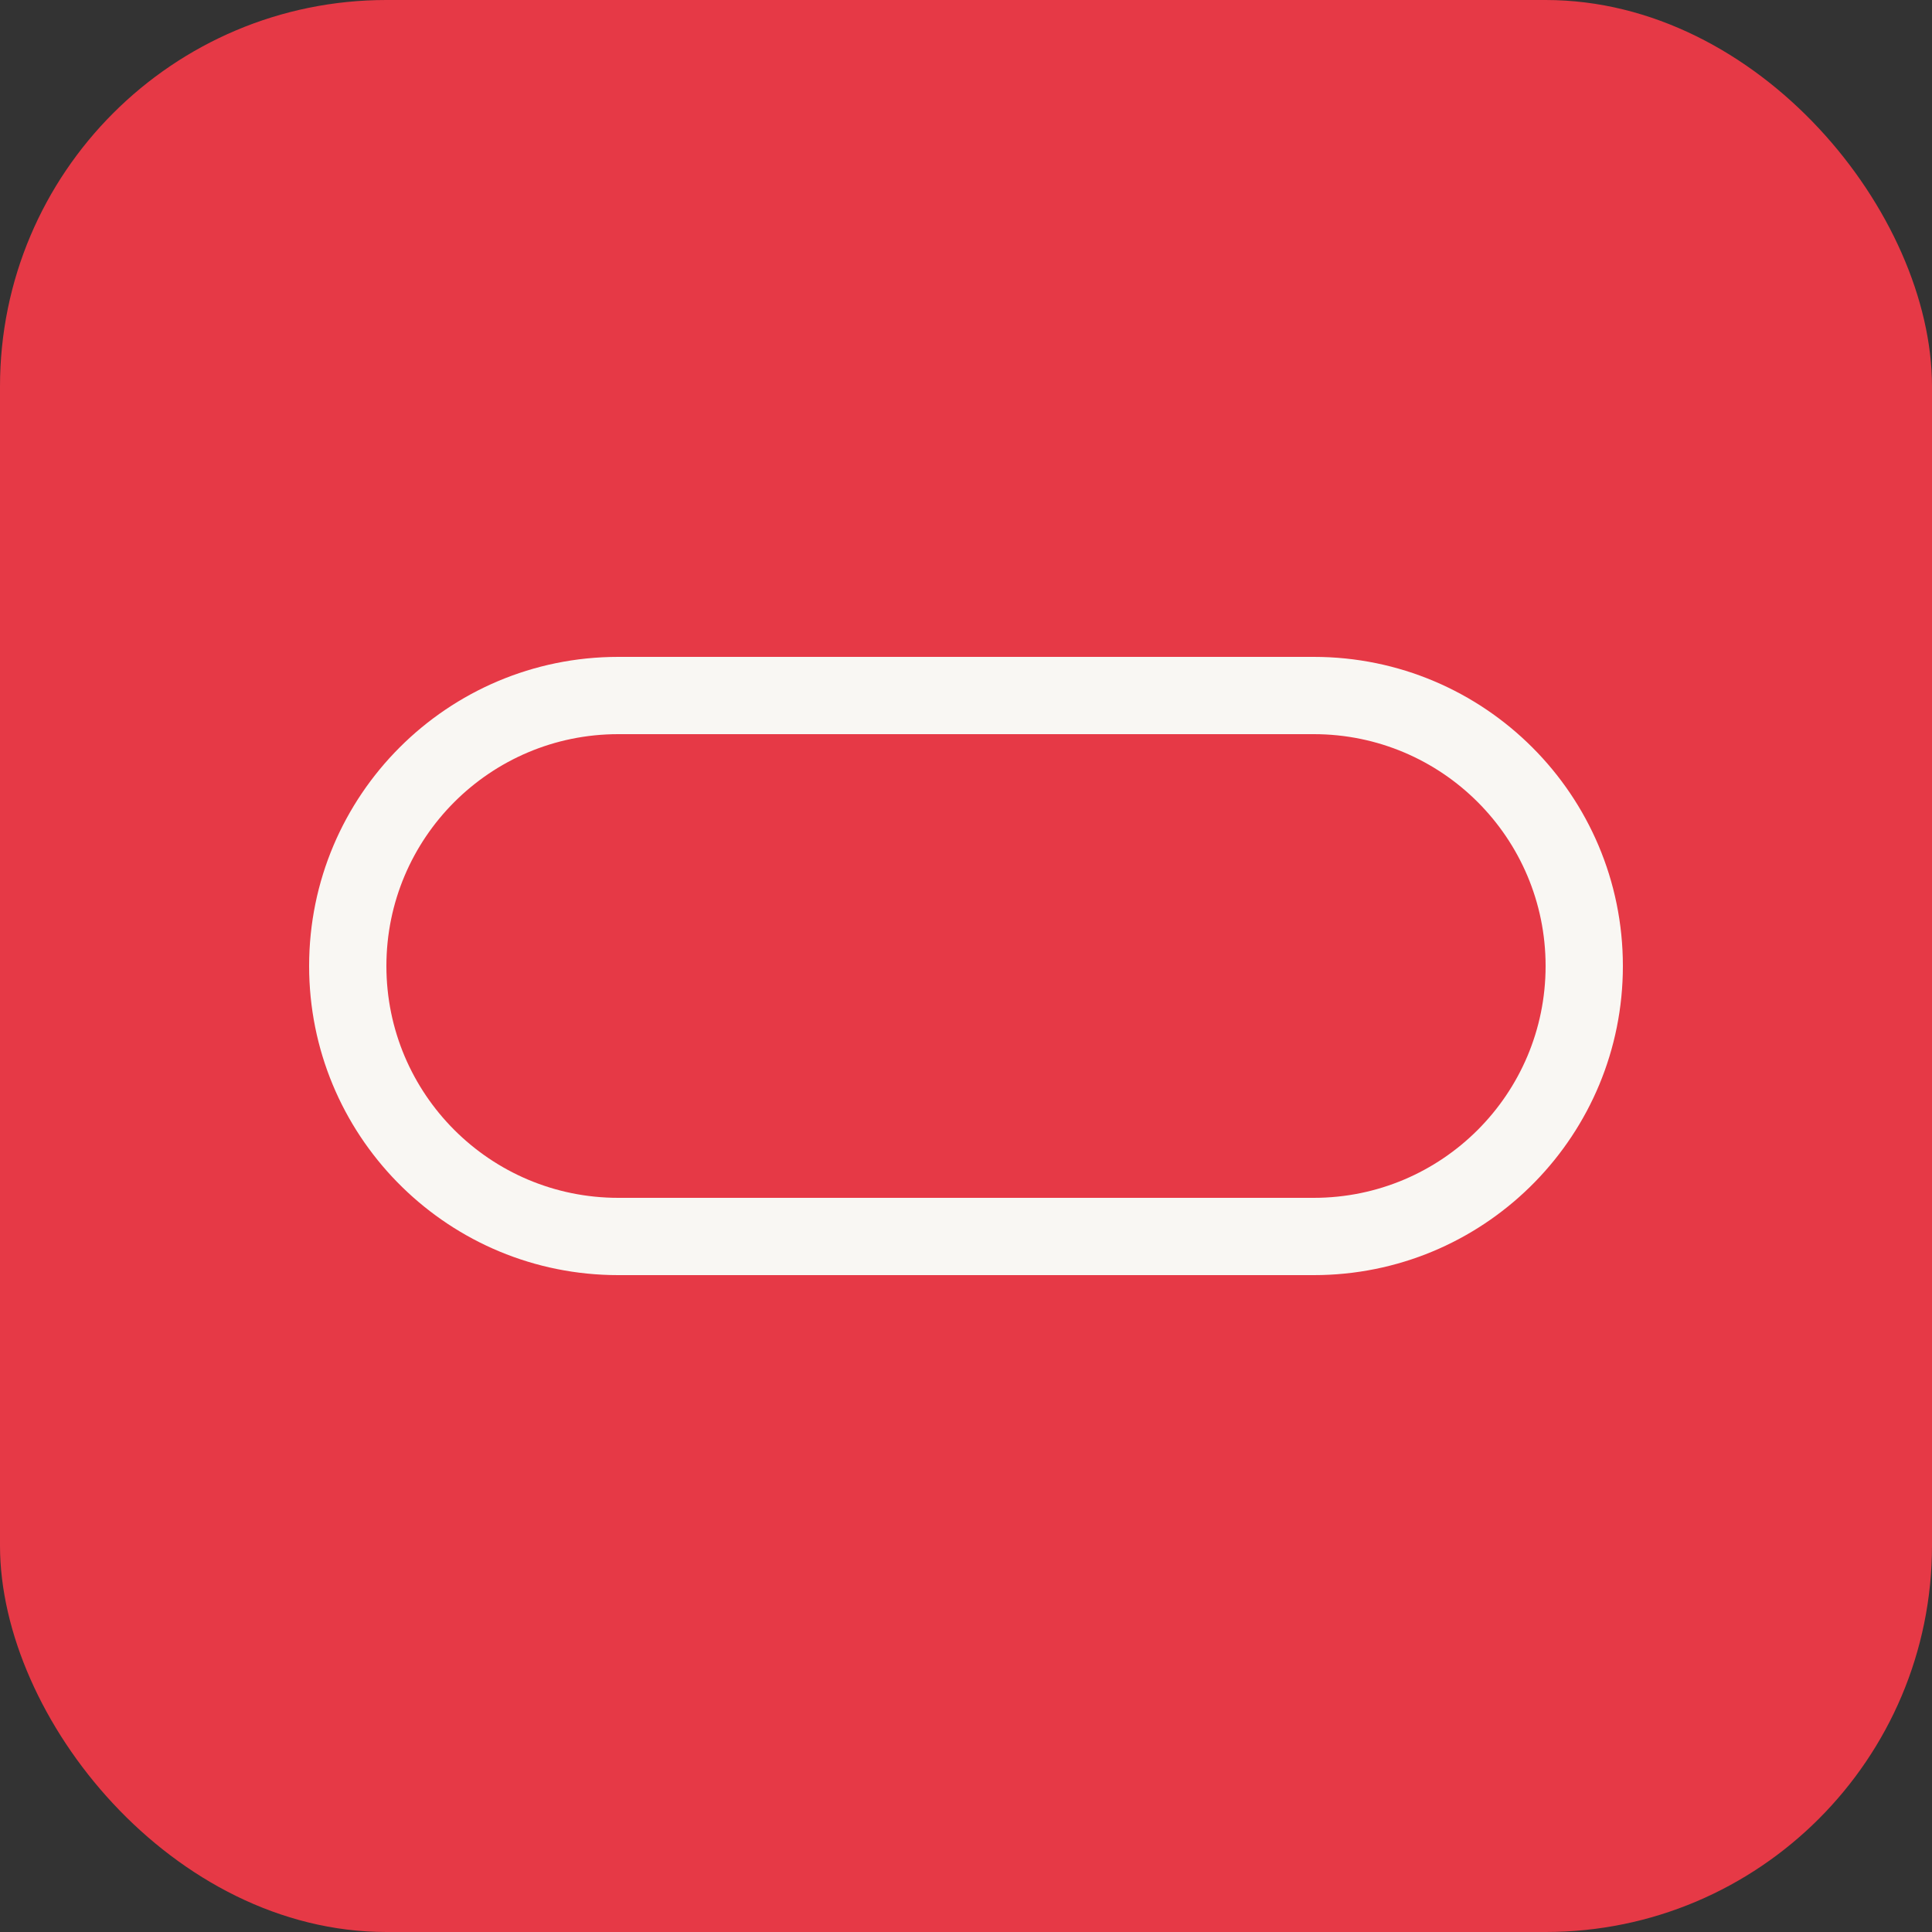 <svg width="100" height="100" viewBox="0 0 100 100" fill="none" xmlns="http://www.w3.org/2000/svg">
<rect x="0" y="0" width="100" height="100" fill="#333333" stroke="none"/>
<rect width="100" height="100" rx="20" fill="#E63946"/>
<path d="M68 62V66H32V62H68ZM80 50C80 43.373 74.627 38 68 38H32C25.373 38 20 43.373 20 50C20 56.627 25.373 62 32 62V66L31.587 65.995C22.941 65.776 16 58.698 16 50C16 41.163 23.163 34 32 34H68C76.837 34 84 41.163 84 50C84 58.698 77.059 65.776 68.413 65.995L68 66V62C74.627 62 80 56.627 80 50Z" fill="#F9F7F3"/>
</svg>

